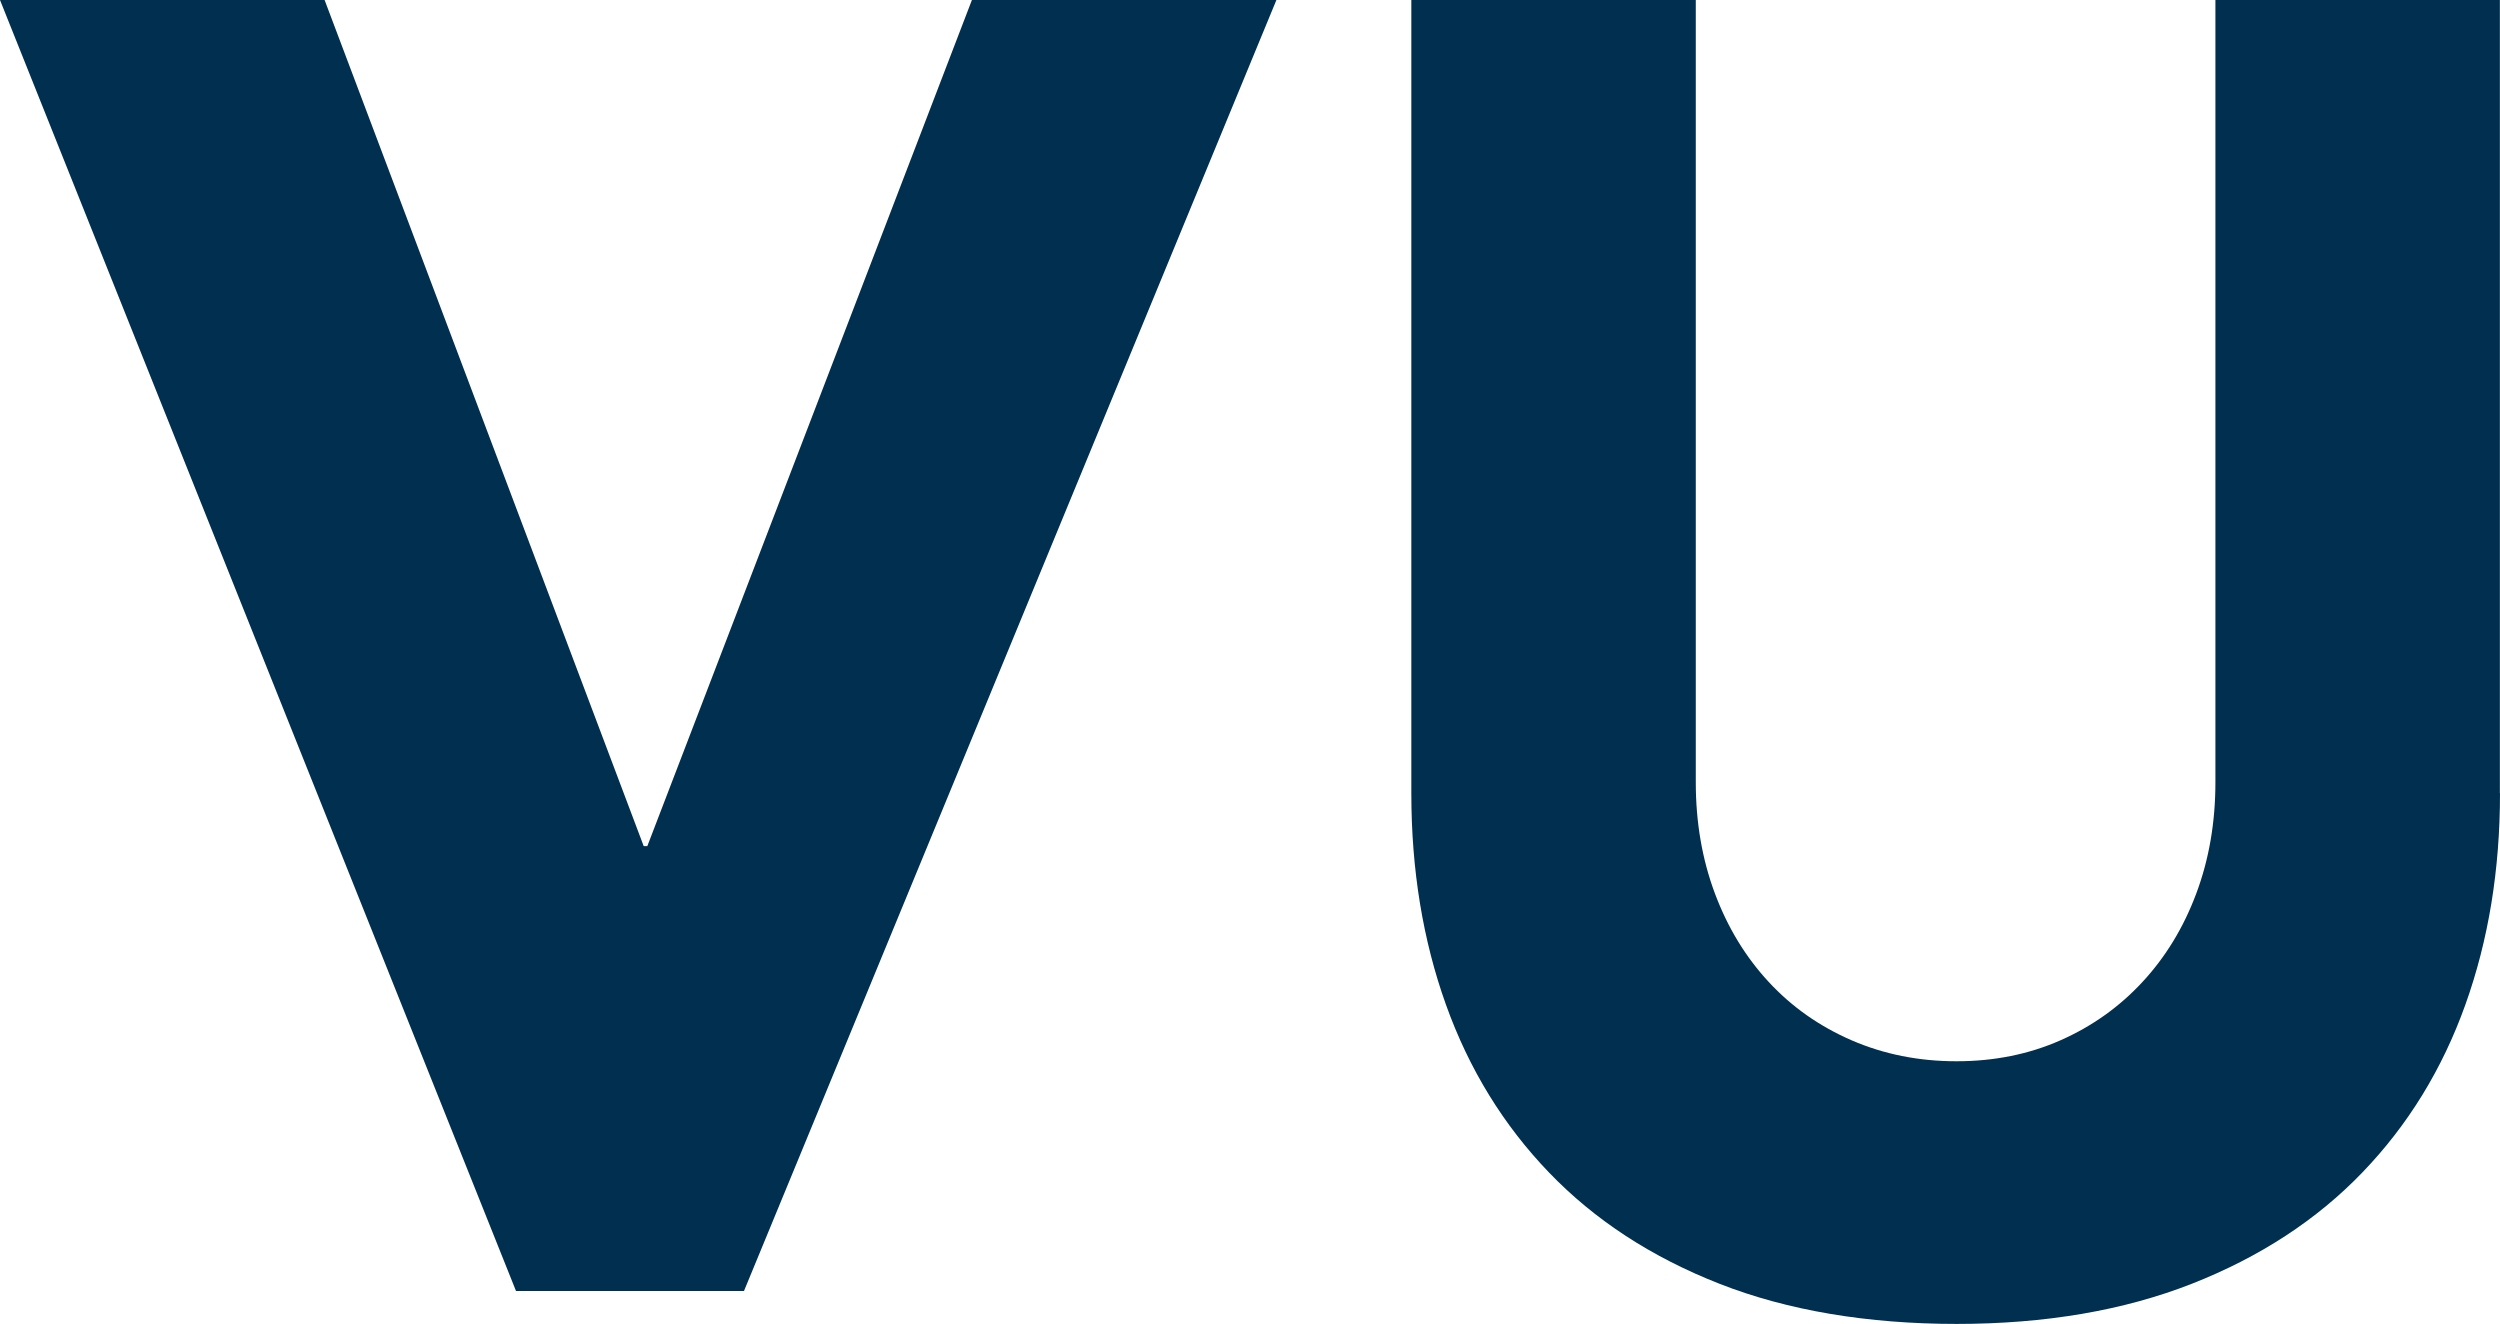 <?xml version="1.0" encoding="UTF-8"?><svg xmlns="http://www.w3.org/2000/svg" viewBox="0 0 386.71 204.78"><defs><style>.d{fill:#002f4f;}</style></defs><g id="a"/><g id="b"><g id="c"><g><path class="d" d="M0,0H50.21l49.36,130.88h.56L150.34,0h47.1L115.08,199.7h-35.26L0,0Z"/><path class="d" d="M386.71,122.7c0,11.85-1.79,22.75-5.36,32.72-3.57,9.97-8.88,18.62-15.94,25.95-7.05,7.33-15.84,13.07-26.37,17.21-10.53,4.13-22.66,6.21-36.39,6.21s-26.14-2.07-36.67-6.21c-10.53-4.13-19.32-9.87-26.37-17.21-7.05-7.33-12.37-15.98-15.94-25.95-3.57-9.96-5.36-20.87-5.36-32.72V0h44V121c0,6.21,.99,11.94,2.96,17.21,1.97,5.27,4.75,9.83,8.32,13.68,3.57,3.86,7.85,6.87,12.83,9.03,4.98,2.16,10.39,3.24,16.22,3.24s11.19-1.08,16.08-3.24c4.89-2.16,9.12-5.17,12.69-9.03,3.57-3.85,6.35-8.41,8.32-13.68,1.97-5.26,2.96-11,2.96-17.21V0h44V122.7Z"/></g></g></g></svg>